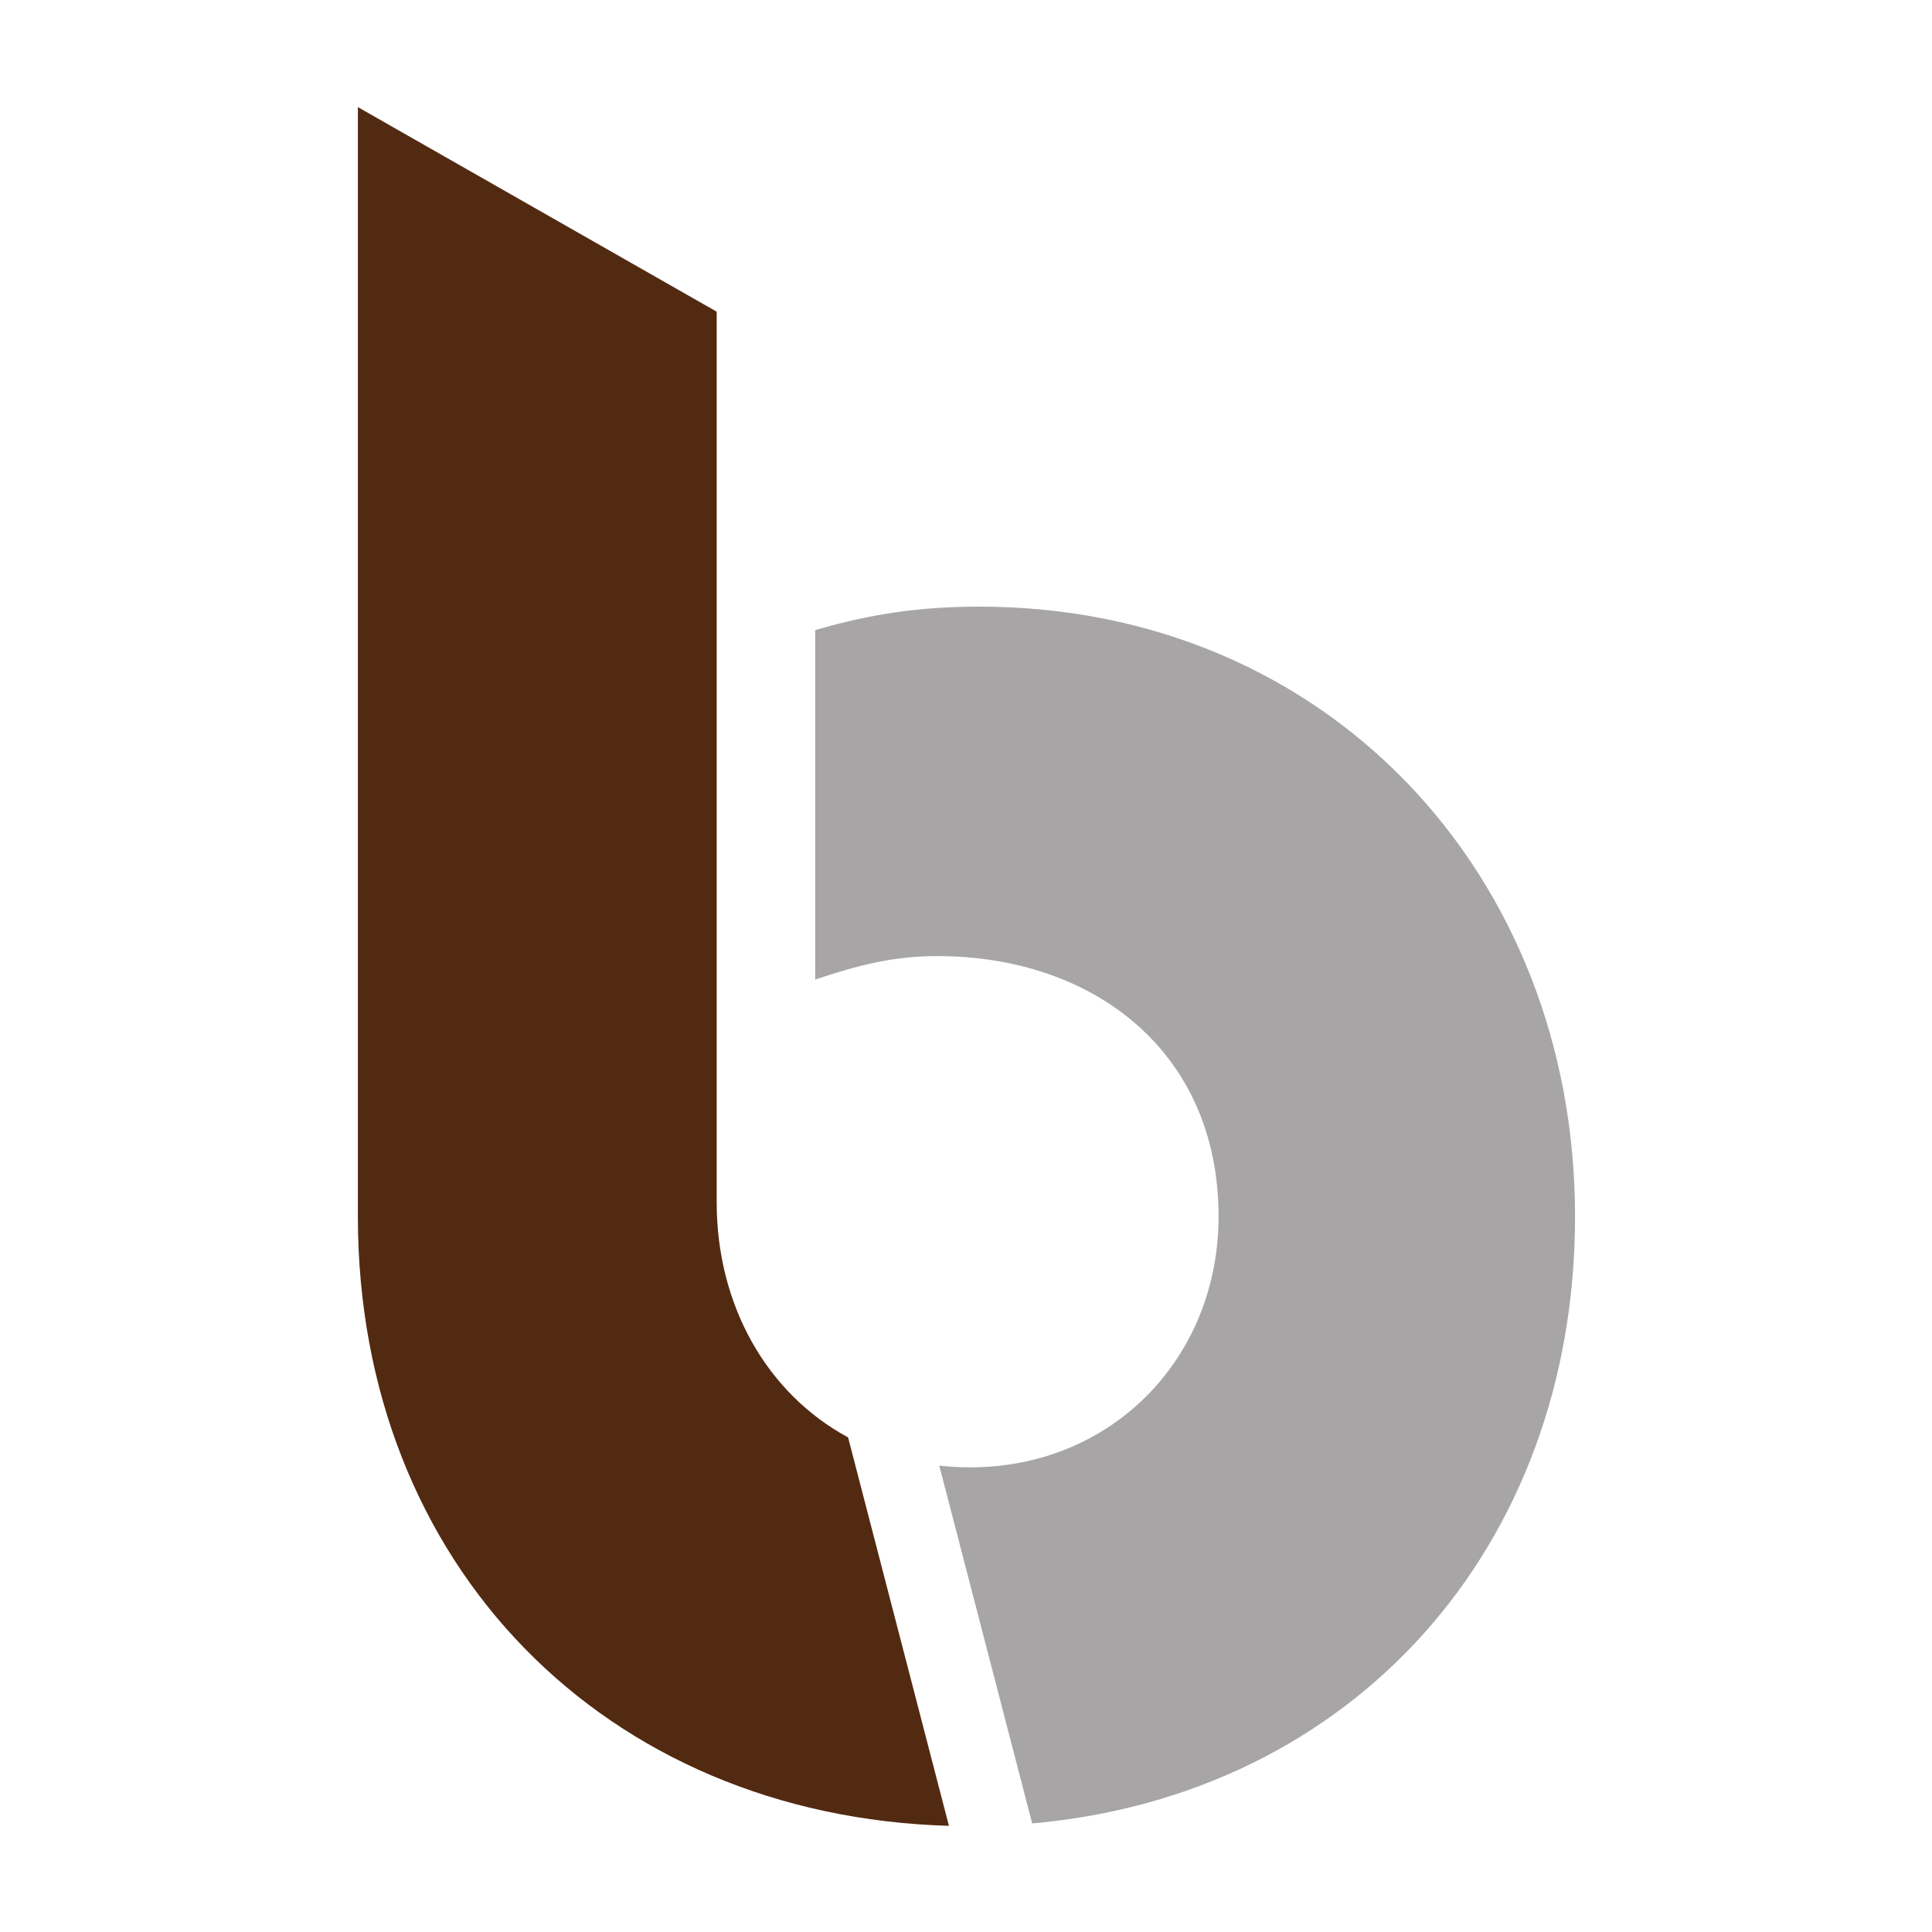 <?xml version="1.0" encoding="UTF-8" standalone="yes"?>
<svg viewBox="0 0 200 200" width="200" height="200" xmlns="http://www.w3.org/2000/svg">
  <g transform="matrix(0.998, 0, 0, 0.998, -14.015, -16.596)">
    <path d="M 115.629 79.555 C 109.547 79.555 104.439 80.285 98.601 81.988 L 98.601 118.233 C 102.98 116.775 106.629 115.801 111.251 115.801 C 127.549 115.801 140.442 125.775 140.442 142.802 C 140.442 157.4 129.495 168.833 114.657 168.833 C 113.569 168.833 112.509 168.768 111.472 168.652 L 121.108 205.768 C 154.399 202.824 177.418 177.117 177.418 142.802 C 177.418 107.288 151.632 79.555 115.629 79.555" style="fill:#a7a5a6;fill-opacity:1;fill-rule:nonzero;stroke:none" id="path18"></path>
    <path d="M 102.014 165.729 C 93.589 161.168 88.384 152.026 88.384 141.344 L 88.384 48.959 L 51.165 27.74 L 51.165 142.802 C 51.165 179.042 76.869 204.997 112.473 206.017 L 102.014 165.729" style="fill:#522a12;fill-opacity:1;fill-rule:nonzero;stroke:none" id="path20"></path>
  </g>
</svg>
